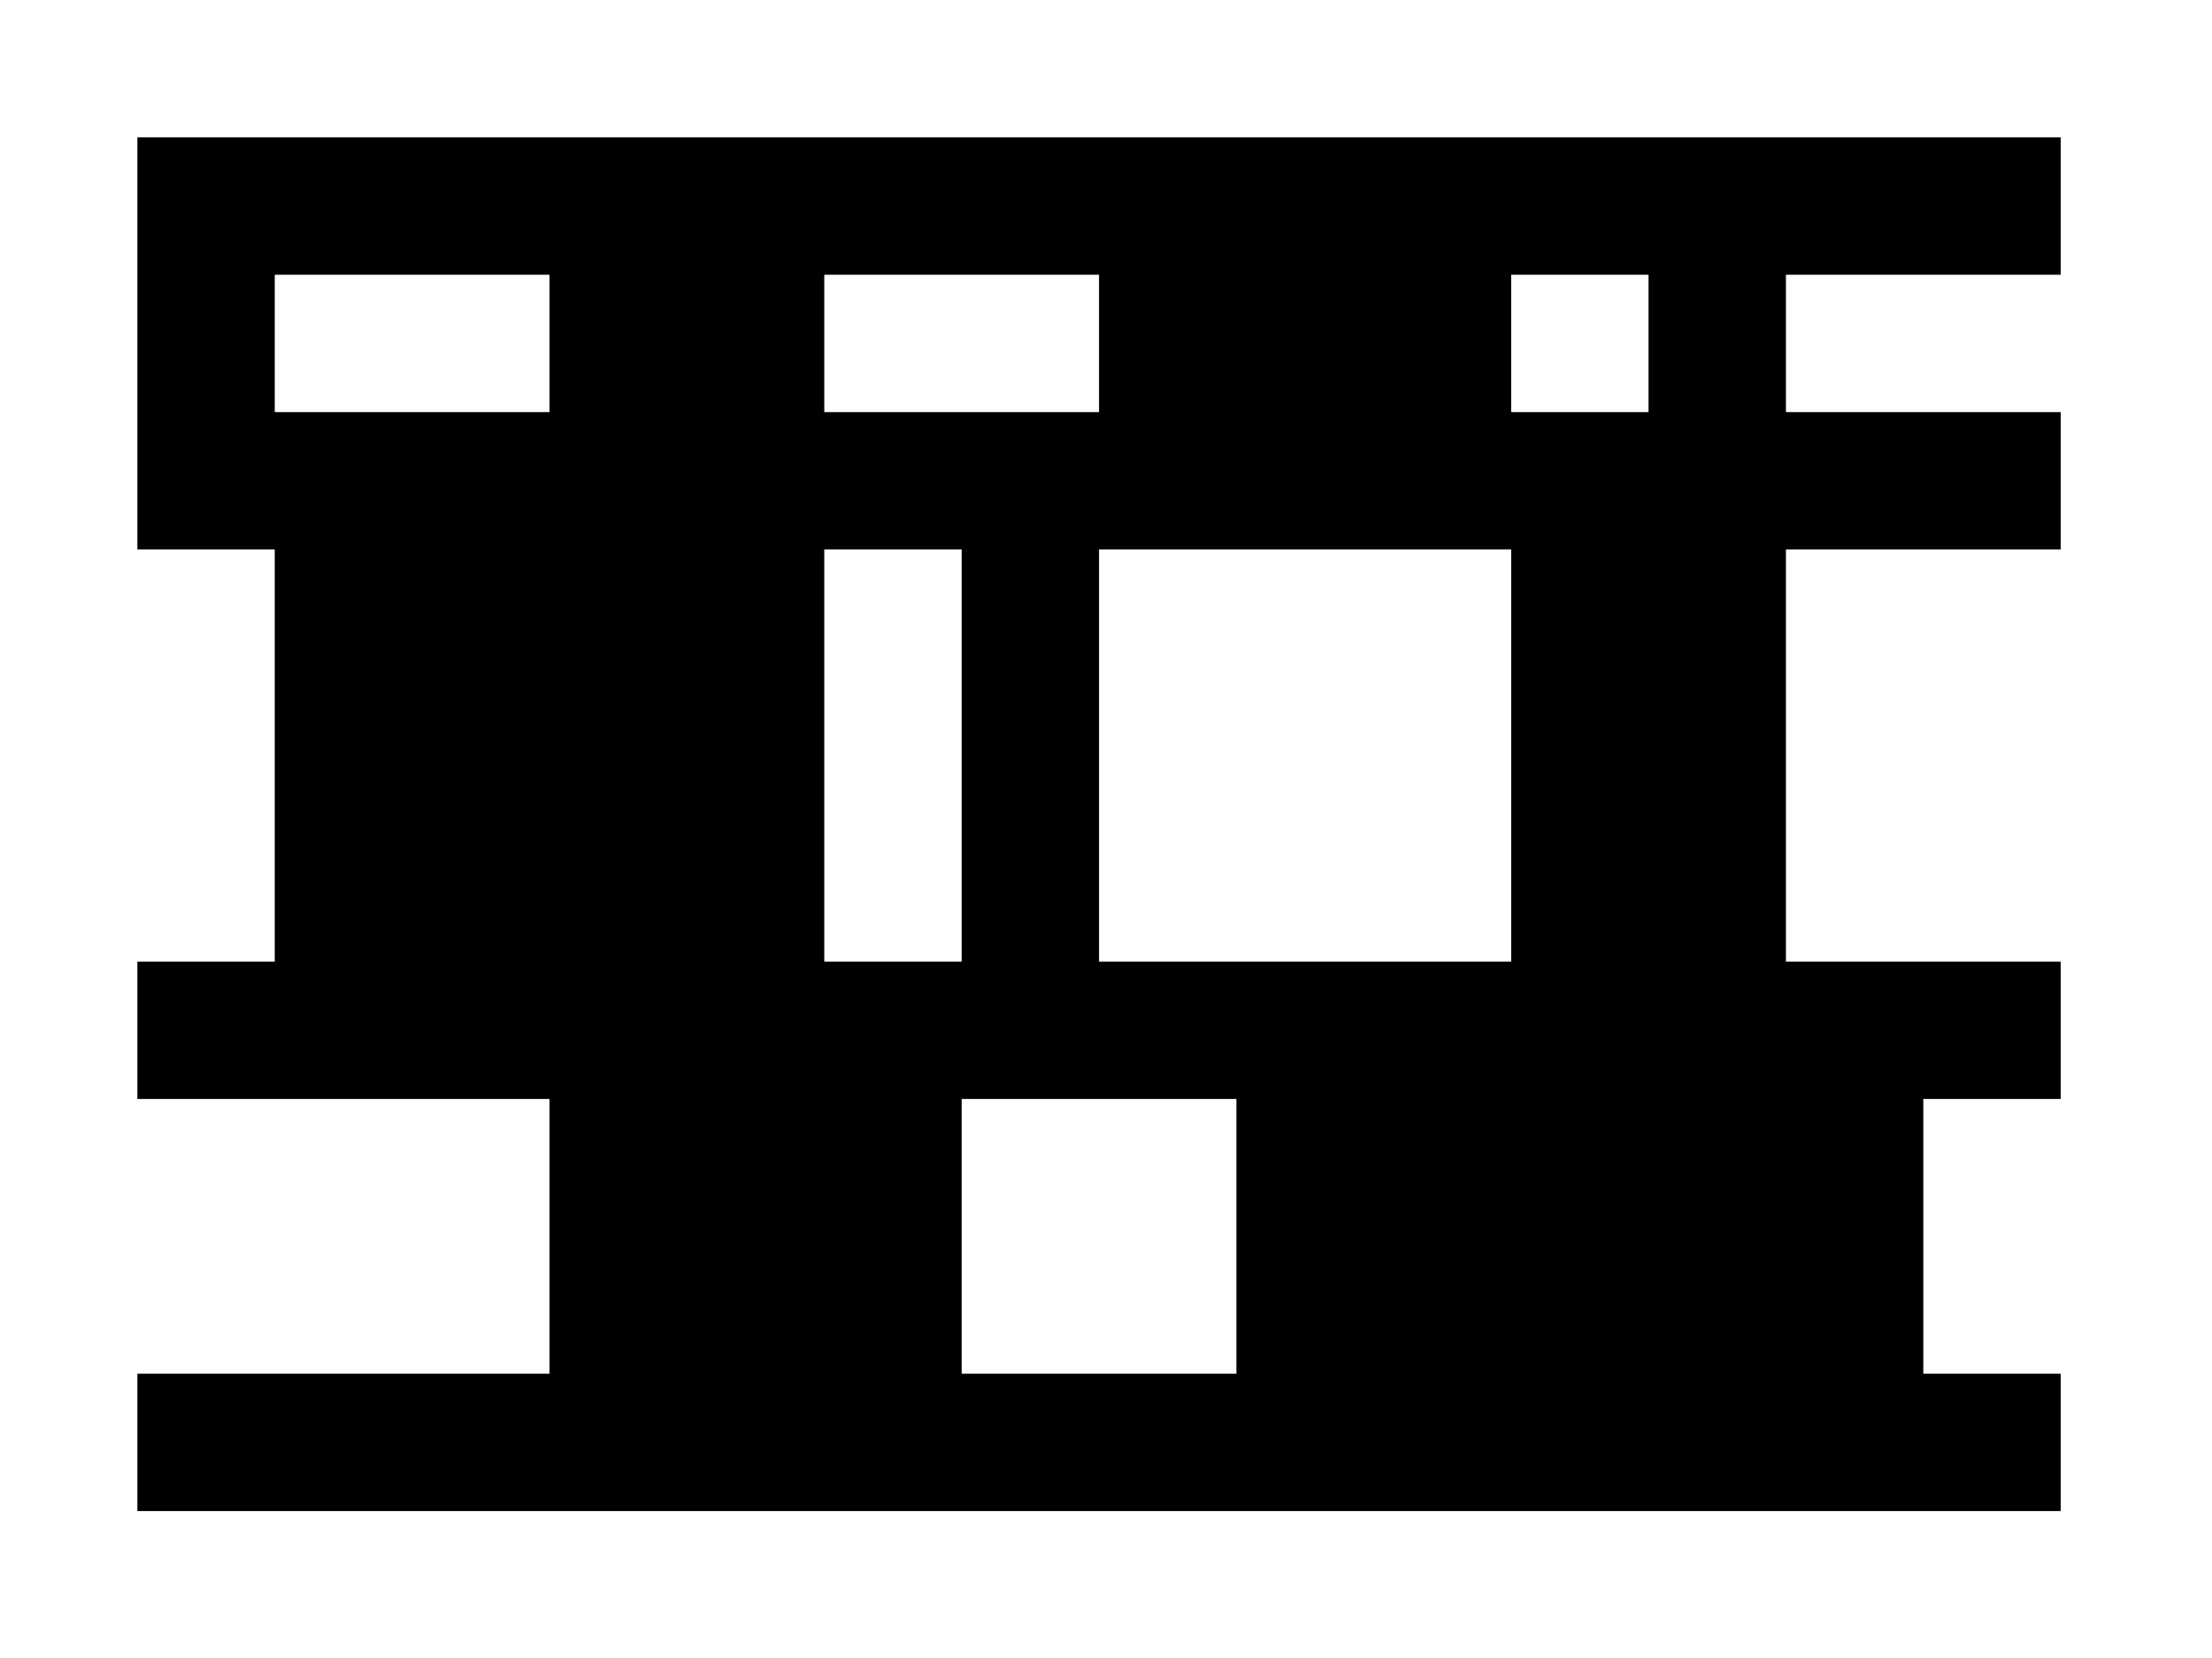 <?xml version="1.0" encoding="utf-8"?>
<!-- Generator: Adobe Illustrator 23.0.1, SVG Export Plug-In . SVG Version: 6.00 Build 0)  -->
<svg version="1.1" id="Layer_1" xmlns="http://www.w3.org/2000/svg" xmlns:xlink="http://www.w3.org/1999/xlink" x="0px" y="0px"
	 viewBox="0 0 2222 1666" style="enable-background:new 0 0 2222 1666;" xml:space="preserve">
<style type="text/css">
	.st0{fill:#FFFFFF;}
</style>
<g>
	<g>
		<rect y="0" class="st0" width="2222" height="1666"/>
	</g>
	<path d="M2070,276V138H138v138v138v138h138v414H138v138h414v276H138v138h1932v-138h-138v-276h138V966h-276V552h276V414h-276V276
		H2070z M1518,966h-414V552h414V966z M828,552h138v414H828V552z M1104,276v138H828V276H1104z M276,276h276v138H276V276z M966,1380
		v-276h276v276H966z M1656,414h-138V276h138V414z"/>
</g>
</svg>
